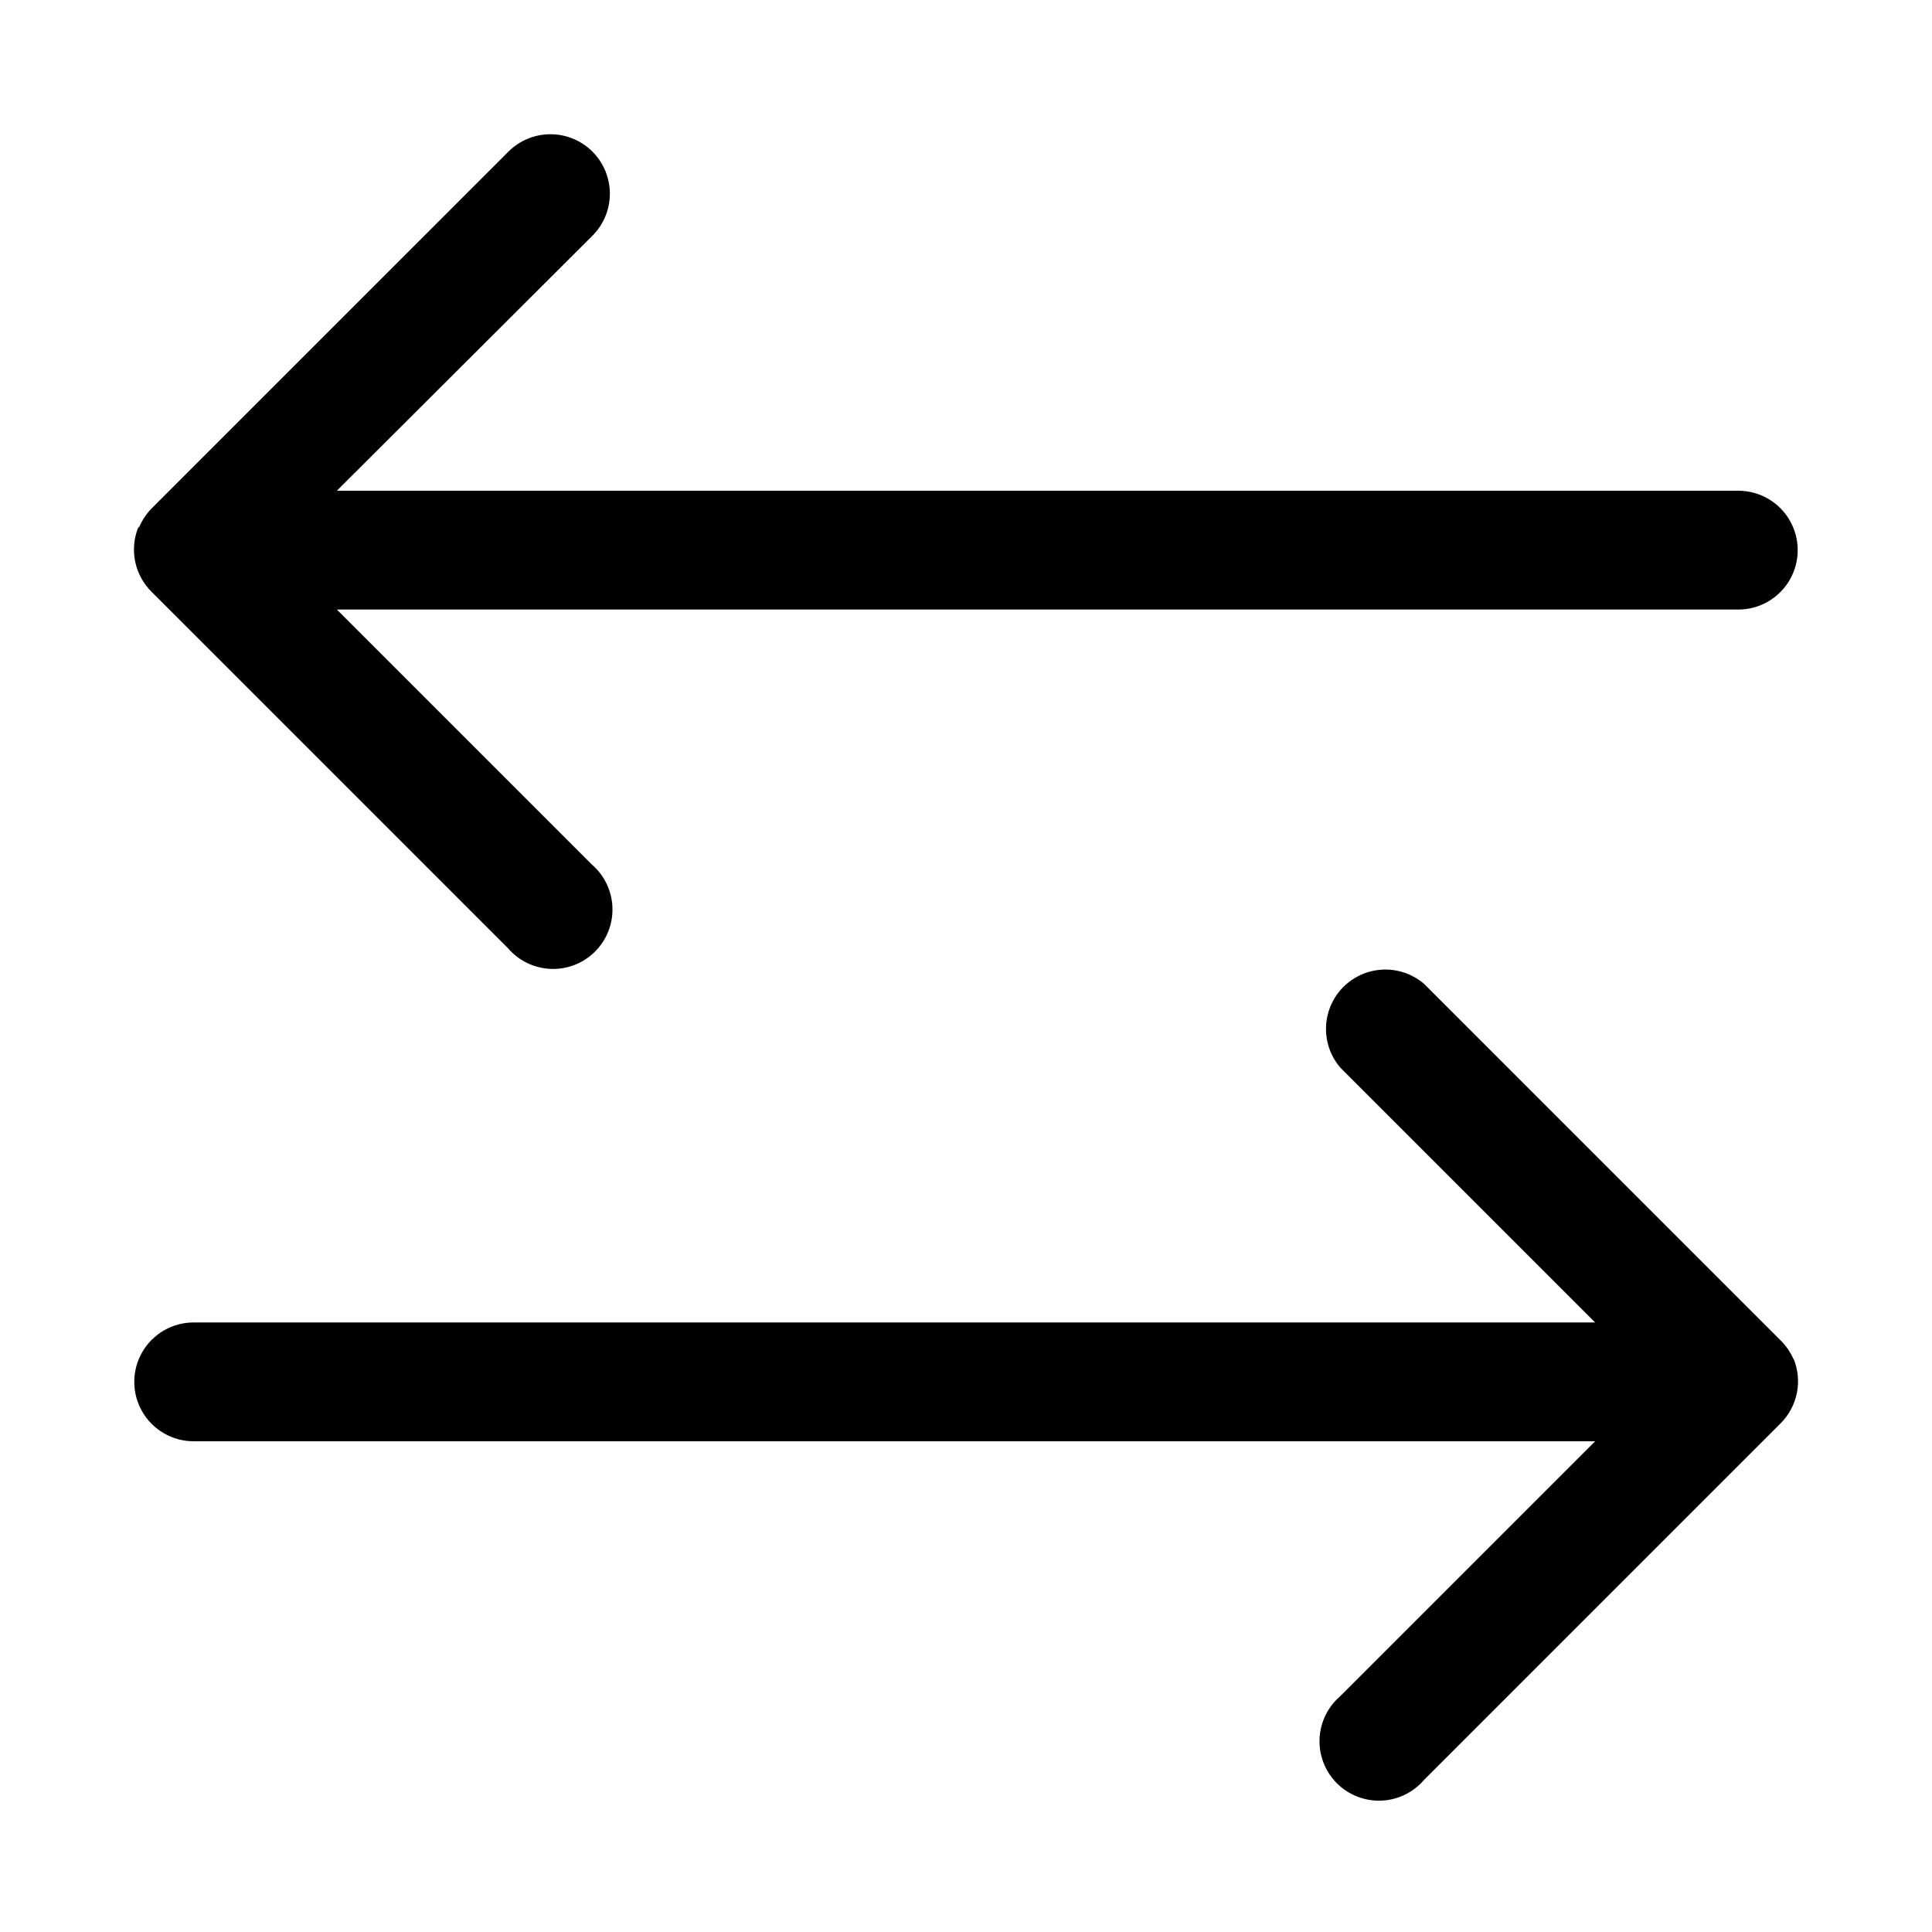 <?xml version="1.0" encoding="UTF-8"?>
<!-- Uploaded to: ICON Repo, www.svgrepo.com, Generator: ICON Repo Mixer Tools -->
<svg fill="#000000" width="800px" height="800px" version="1.1" viewBox="144 144 512 512" xmlns="http://www.w3.org/2000/svg">
 <path d="m180.84 283.81c0.797-1.945 1.977-3.715 3.465-5.195l94.465-94.465c2.965-2.945 6.977-4.59 11.156-4.574 4.176 0.012 8.176 1.688 11.121 4.652 2.945 2.965 4.59 6.977 4.574 11.156-0.016 4.176-1.688 8.176-4.652 11.121l-67.699 67.543h371.4c5.625 0 10.82 3 13.633 7.871 2.812 4.871 2.812 10.871 0 15.746-2.812 4.871-8.008 7.871-13.633 7.871h-371.4l67.543 67.543c3.332 2.852 5.32 6.965 5.488 11.348 0.172 4.383-1.496 8.641-4.598 11.742-3.102 3.102-7.356 4.769-11.742 4.598-4.383-0.168-8.496-2.16-11.348-5.492l-94.465-94.465v0.004c-2.211-2.199-3.723-5-4.34-8.055-0.613-3.055-0.312-6.227 0.875-9.109zm438.47 220.42v-0.004c-0.812-1.887-1.992-3.602-3.465-5.035l-94.465-94.465h0.004c-4.055-3.473-9.59-4.652-14.707-3.141-5.117 1.512-9.121 5.516-10.633 10.633-1.512 5.117-0.332 10.652 3.141 14.707l67.539 67.539h-371.4c-5.625 0-10.82 3.004-13.633 7.875-2.812 4.871-2.812 10.871 0 15.742s8.008 7.871 13.633 7.871h371.4l-67.543 67.543h0.004c-3.332 2.856-5.324 6.969-5.492 11.352-0.172 4.383 1.496 8.637 4.598 11.738 3.102 3.106 7.359 4.769 11.742 4.602 4.383-0.168 8.496-2.16 11.352-5.492l94.465-94.465h-0.004c2.211-2.195 3.723-5 4.34-8.055s0.312-6.223-0.875-9.105z"/>
</svg>
